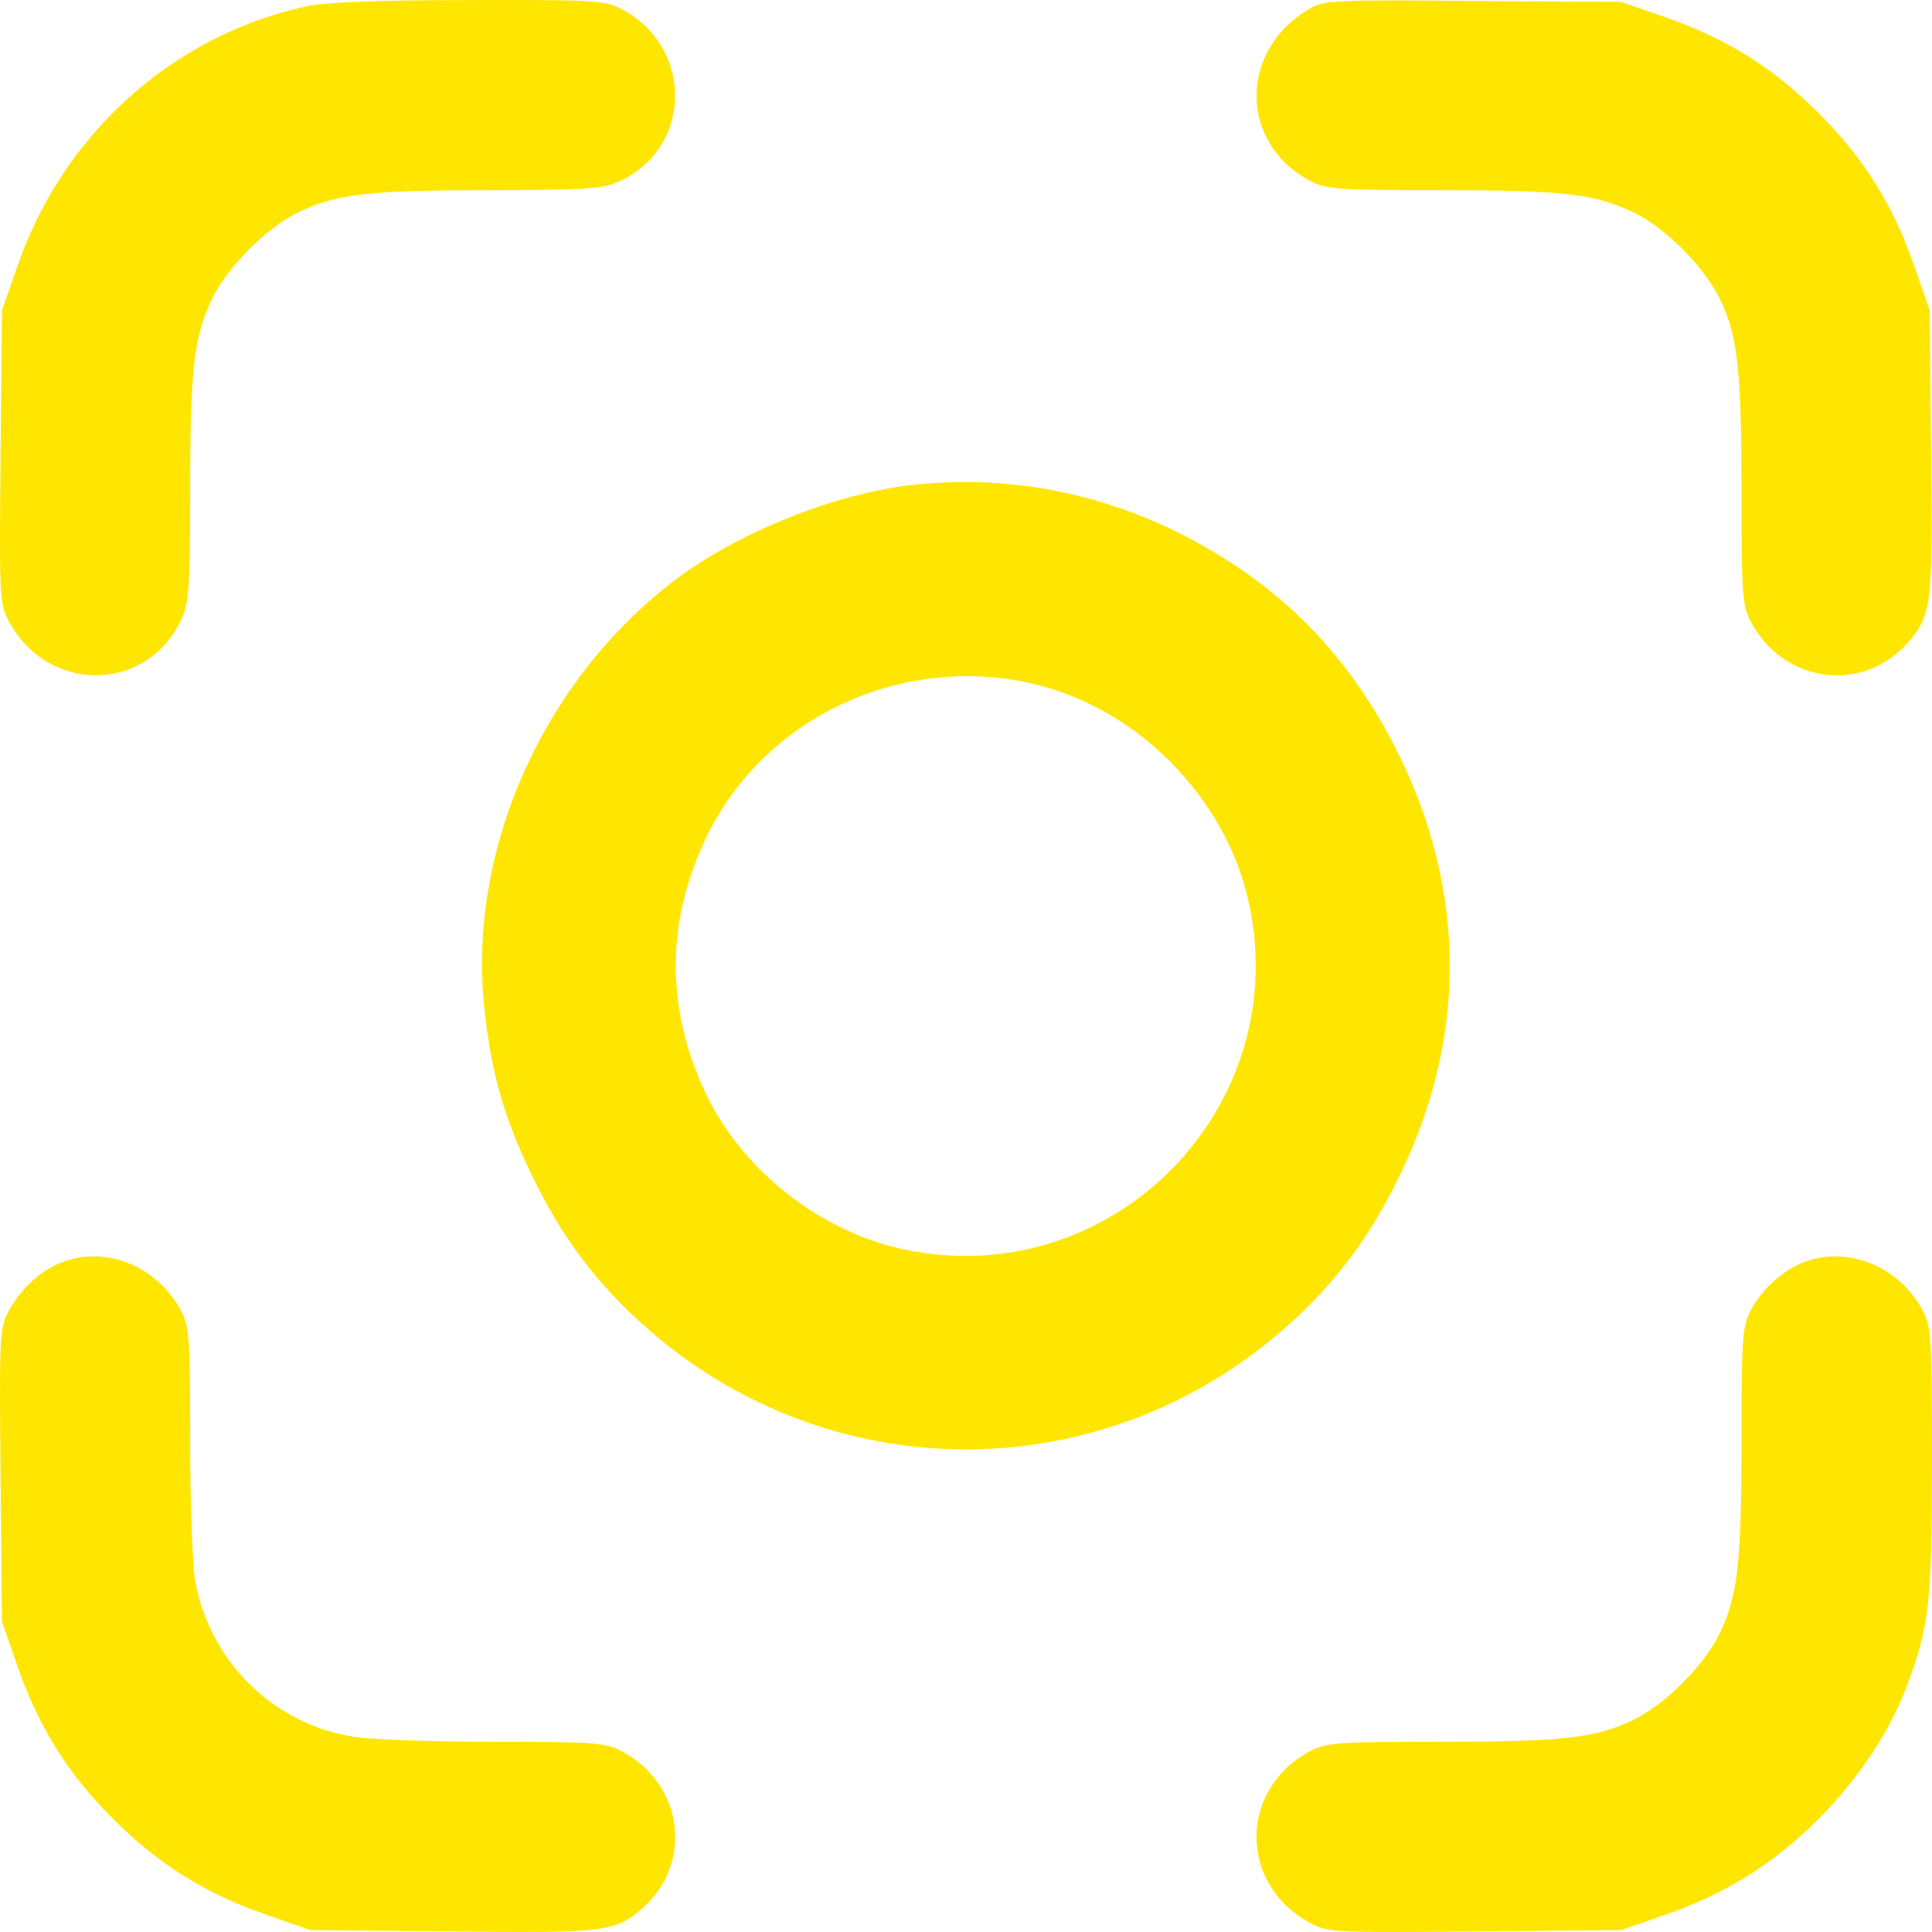 <svg width="75" height="75" viewBox="0 0 75 75" fill="none" xmlns="http://www.w3.org/2000/svg">
<path d="M11.873 0.25C6.697 1.377 2.435 5.217 0.674 10.342L0.076 12.05L0.023 17.704C-0.03 23.075 -0.012 23.41 0.305 24.044C1.801 26.95 5.71 26.932 7.049 24.026C7.33 23.41 7.383 22.829 7.383 18.989C7.383 14.322 7.524 13.107 8.228 11.61C8.81 10.377 10.377 8.81 11.609 8.228C13.106 7.524 14.321 7.383 18.952 7.383C22.439 7.383 23.372 7.33 23.9 7.101C26.893 5.868 26.999 1.818 24.076 0.321C23.477 0.021 23.002 -0.014 18.177 0.004C14.55 0.004 12.595 0.092 11.873 0.25Z" fill="#FFE600"/>
<path d="M50.964 0.268C48.077 1.835 48.041 5.569 50.912 7.048C51.51 7.348 51.986 7.383 55.948 7.383C60.667 7.383 61.882 7.524 63.378 8.228C64.629 8.81 66.178 10.377 66.777 11.628C67.464 13.072 67.604 14.393 67.604 19.148C67.604 23.005 67.64 23.48 67.939 24.079C69.189 26.527 72.306 26.95 74.067 24.942C74.982 23.885 75.035 23.498 74.965 17.51L74.912 12.05L74.331 10.377C73.503 7.982 72.376 6.168 70.598 4.389C68.819 2.61 67.006 1.483 64.611 0.655L62.938 0.074L57.215 0.039C52.215 -0.014 51.422 0.021 50.964 0.268Z" fill="#FFE600"/>
<path d="M35.346 18.831C32.352 19.183 28.602 20.698 26.207 22.512C21.065 26.422 18.124 33.044 18.811 39.208C19.075 41.709 19.604 43.487 20.678 45.689C21.787 47.943 22.914 49.493 24.622 51.113C31.912 57.982 43.076 57.982 50.366 51.113C52.074 49.493 53.201 47.943 54.31 45.689C56.934 40.352 56.934 34.646 54.31 29.31C52.32 25.259 49.432 22.424 45.347 20.486C42.195 19.007 38.779 18.443 35.346 18.831ZM39.871 26.492C44.062 27.372 47.619 30.93 48.499 35.122C50.172 43.117 43.111 50.18 35.117 48.507C31.912 47.837 28.918 45.513 27.474 42.607C25.819 39.225 25.819 35.773 27.474 32.392C29.693 27.901 34.852 25.435 39.871 26.492Z" fill="#FFE600"/>
<path d="M2.277 49.053C1.467 49.405 0.745 50.109 0.305 50.955C-0.012 51.589 -0.03 51.923 0.023 57.295L0.076 62.948L0.657 64.621C1.484 67.016 2.611 68.831 4.39 70.609C6.168 72.388 7.982 73.515 10.377 74.343L12.05 74.924L17.508 74.977C23.495 75.047 23.882 74.995 24.939 74.079C26.946 72.318 26.524 69.2 24.076 67.95C23.477 67.65 23.002 67.615 19.146 67.615C16.786 67.615 14.356 67.527 13.74 67.422C10.606 66.928 8.158 64.516 7.577 61.381C7.471 60.8 7.383 58.369 7.383 55.956C7.383 51.994 7.348 51.518 7.049 50.919C6.115 49.123 4.02 48.295 2.277 49.053Z" fill="#FFE600"/>
<path d="M69.894 49.053C69.101 49.405 68.362 50.092 67.939 50.919C67.64 51.518 67.605 51.994 67.605 55.851C67.605 60.606 67.464 61.927 66.777 63.371C66.178 64.639 64.629 66.189 63.361 66.788C61.917 67.475 60.596 67.615 55.842 67.615C51.986 67.615 51.51 67.651 50.912 67.95C48.059 69.429 48.059 73.216 50.947 74.695C51.581 75.012 51.915 75.03 57.286 74.977L62.938 74.924L64.611 74.343C66.918 73.55 68.802 72.388 70.51 70.697C72.095 69.13 73.345 67.263 74.032 65.431C74.894 63.142 75 62.173 75 56.678C75 51.994 74.965 51.518 74.665 50.919C73.732 49.123 71.637 48.295 69.894 49.053Z" fill="#FFE600"/>
</svg>
